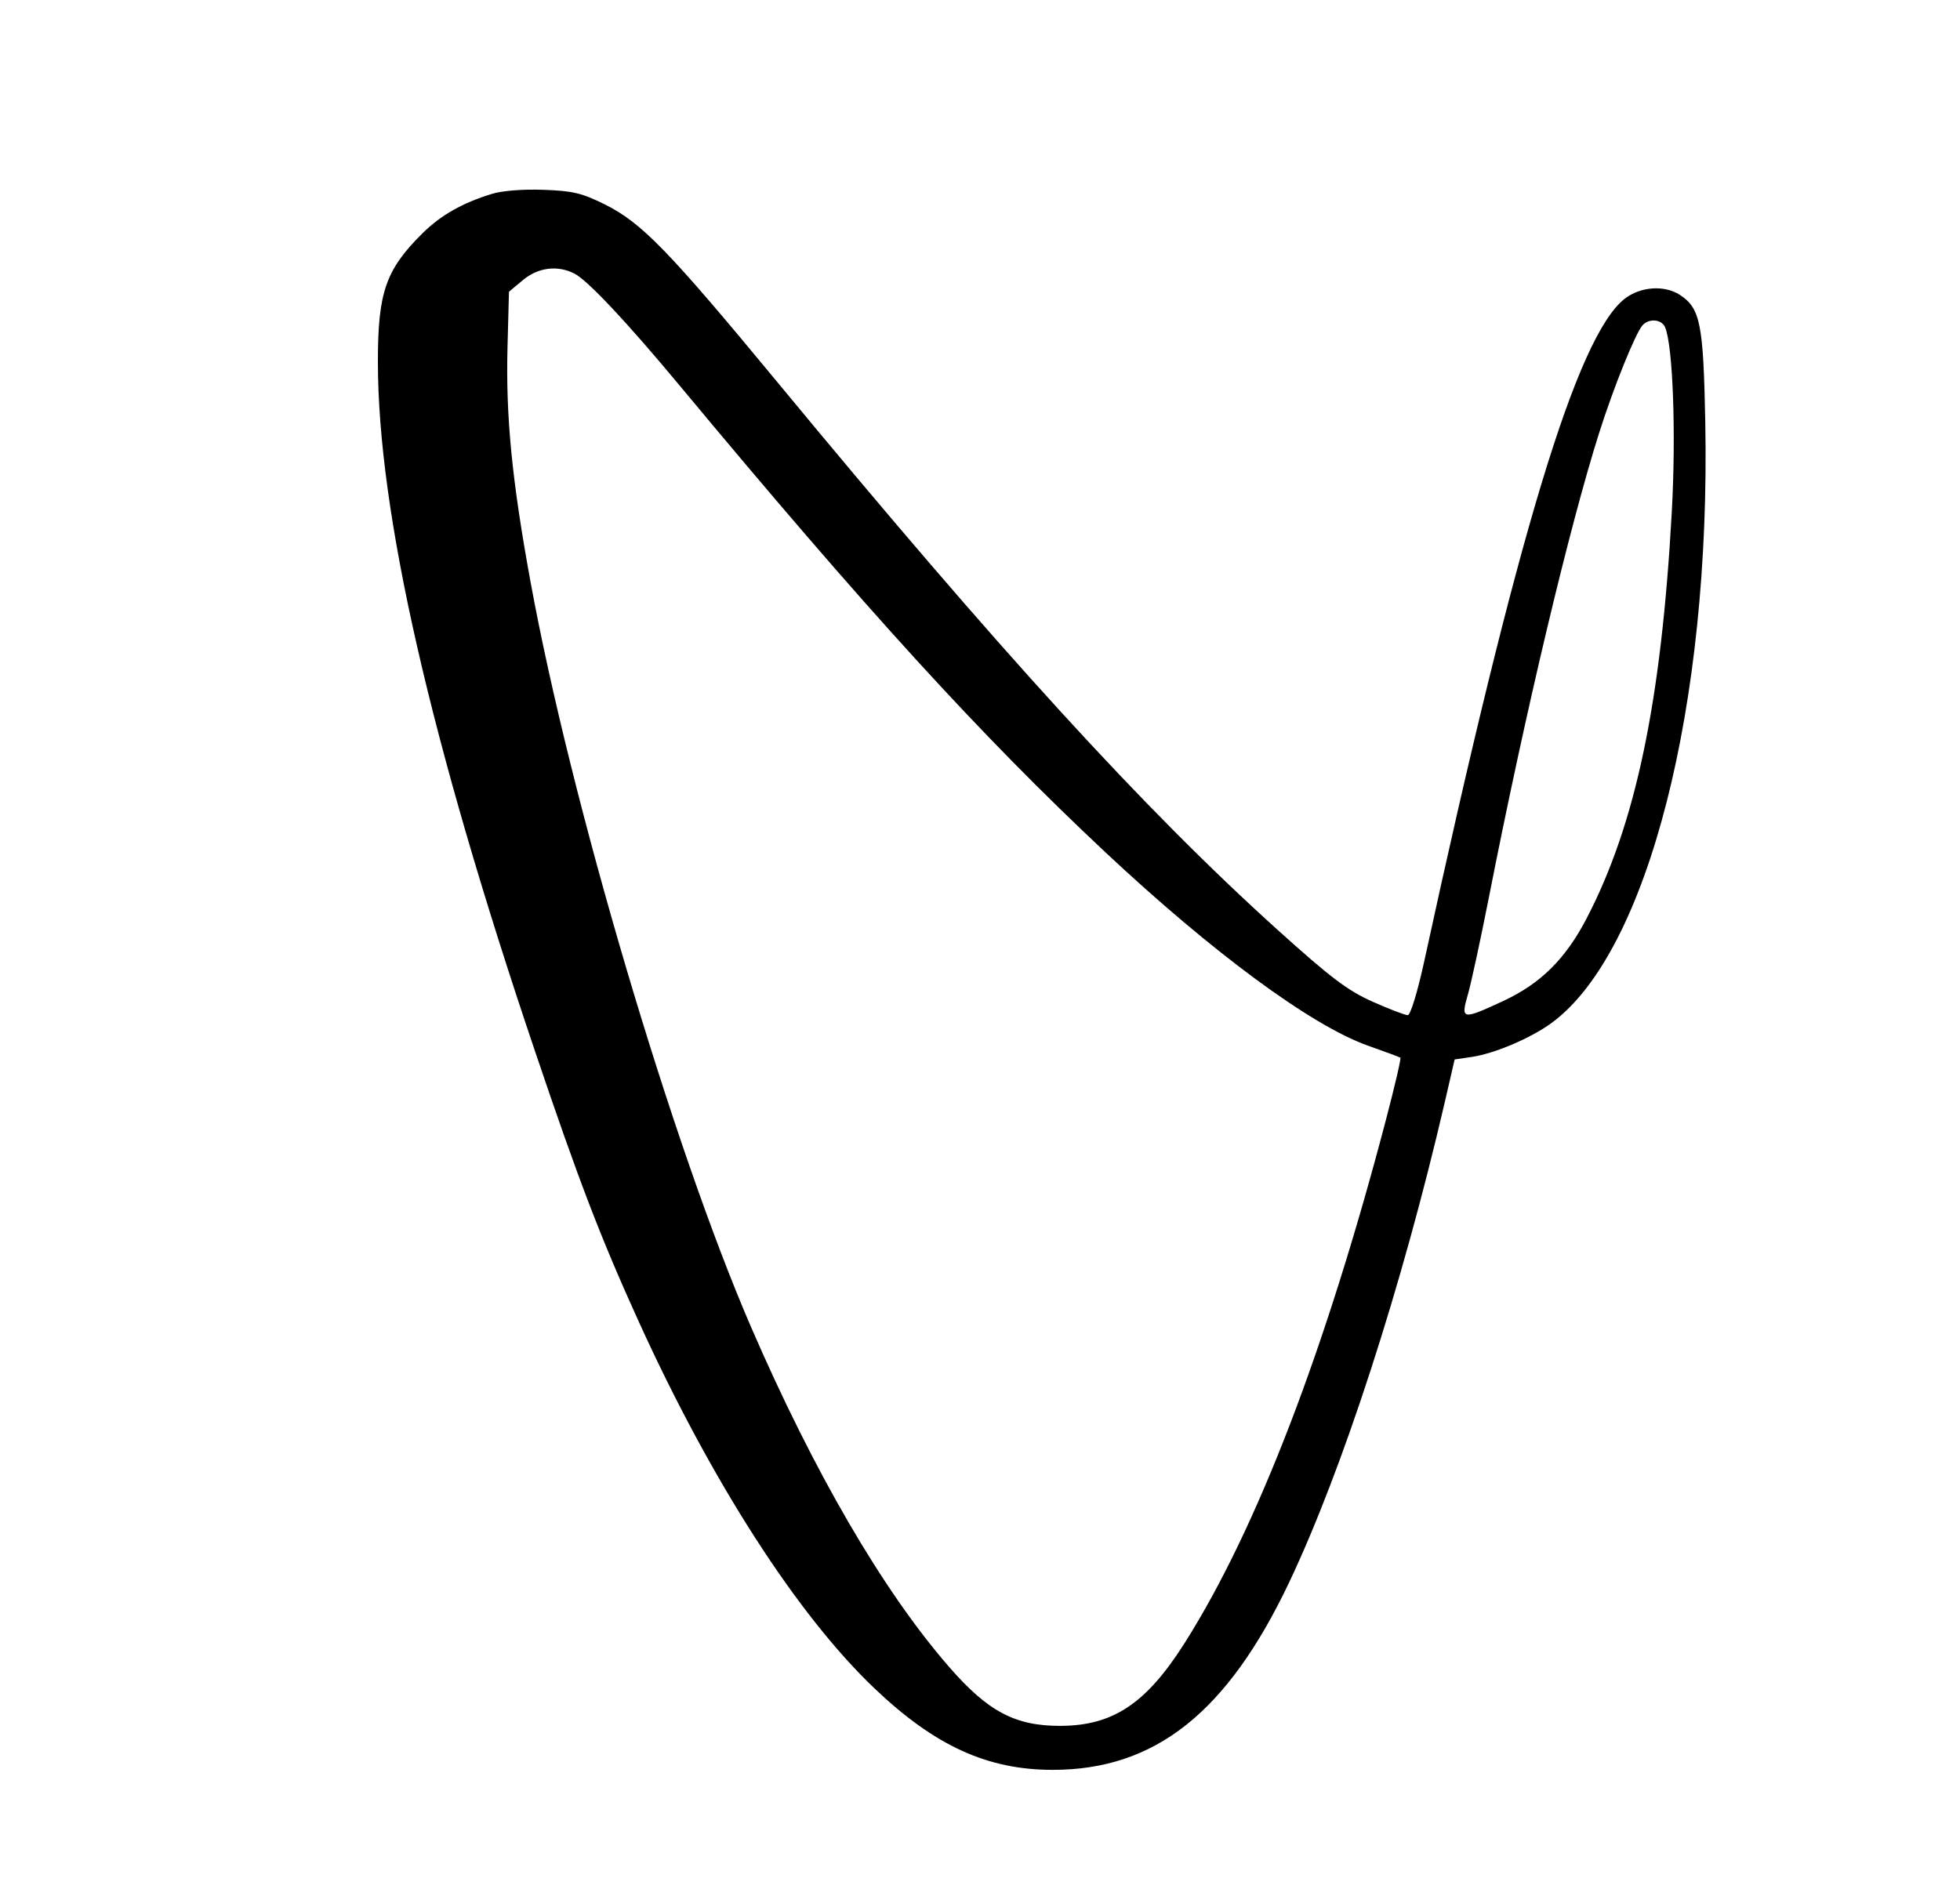 <svg width="31" height="30" viewBox="0 0 31 30" fill="none" xmlns="http://www.w3.org/2000/svg">
<path fill-rule="evenodd" clip-rule="evenodd" d="M7.778 3.068C7.313 3.211 6.973 3.404 6.685 3.688C6.101 4.266 5.976 4.624 5.977 5.726C5.977 8.098 6.803 11.722 8.461 16.628C9.157 18.689 9.504 19.592 10.107 20.918C11.254 23.439 12.608 25.546 13.829 26.709C14.785 27.62 15.616 28 16.651 28C18.27 28 19.413 27.093 20.391 25.031C21.238 23.243 22.173 20.36 22.851 17.437L23.007 16.761L23.279 16.721C23.643 16.667 24.216 16.422 24.544 16.181C26.063 15.063 27.059 11.159 26.971 6.67C26.941 5.117 26.892 4.876 26.569 4.665C26.325 4.506 25.944 4.533 25.696 4.727C24.944 5.315 23.993 8.459 22.53 15.191C22.421 15.692 22.309 16.06 22.265 16.06C22.222 16.06 21.972 15.964 21.709 15.847C21.314 15.671 21.046 15.468 20.196 14.701C18.093 12.802 15.805 10.296 12.297 6.048C10.574 3.962 10.146 3.521 9.564 3.233C9.201 3.053 9.058 3.019 8.594 3.003C8.269 2.991 7.941 3.017 7.778 3.068ZM9.087 4.329C9.297 4.438 9.917 5.098 10.744 6.093C13.7 9.649 15.513 11.637 17.488 13.488C19.187 15.079 20.738 16.222 21.631 16.541C21.902 16.637 22.135 16.723 22.149 16.733C22.163 16.742 22.062 17.175 21.926 17.695C20.966 21.358 19.877 24.193 18.737 25.993C18.13 26.951 17.605 27.301 16.773 27.304C16.054 27.306 15.623 27.077 15.004 26.363C13.962 25.163 12.872 23.288 11.876 20.988C10.638 18.125 9.024 12.67 8.391 9.205C8.096 7.594 7.998 6.585 8.027 5.488L8.05 4.615L8.272 4.43C8.514 4.229 8.82 4.192 9.087 4.329ZM26.336 5.178C26.46 5.475 26.51 6.855 26.442 8.091C26.277 11.093 25.874 13.026 25.1 14.519C24.764 15.168 24.37 15.56 23.776 15.836C23.122 16.14 23.1 16.136 23.218 15.728C23.27 15.546 23.419 14.856 23.549 14.196C24.121 11.284 24.821 8.335 25.294 6.844C25.524 6.12 25.866 5.274 25.979 5.146C26.081 5.032 26.283 5.05 26.336 5.178Z" fill="black"/>
</svg>
